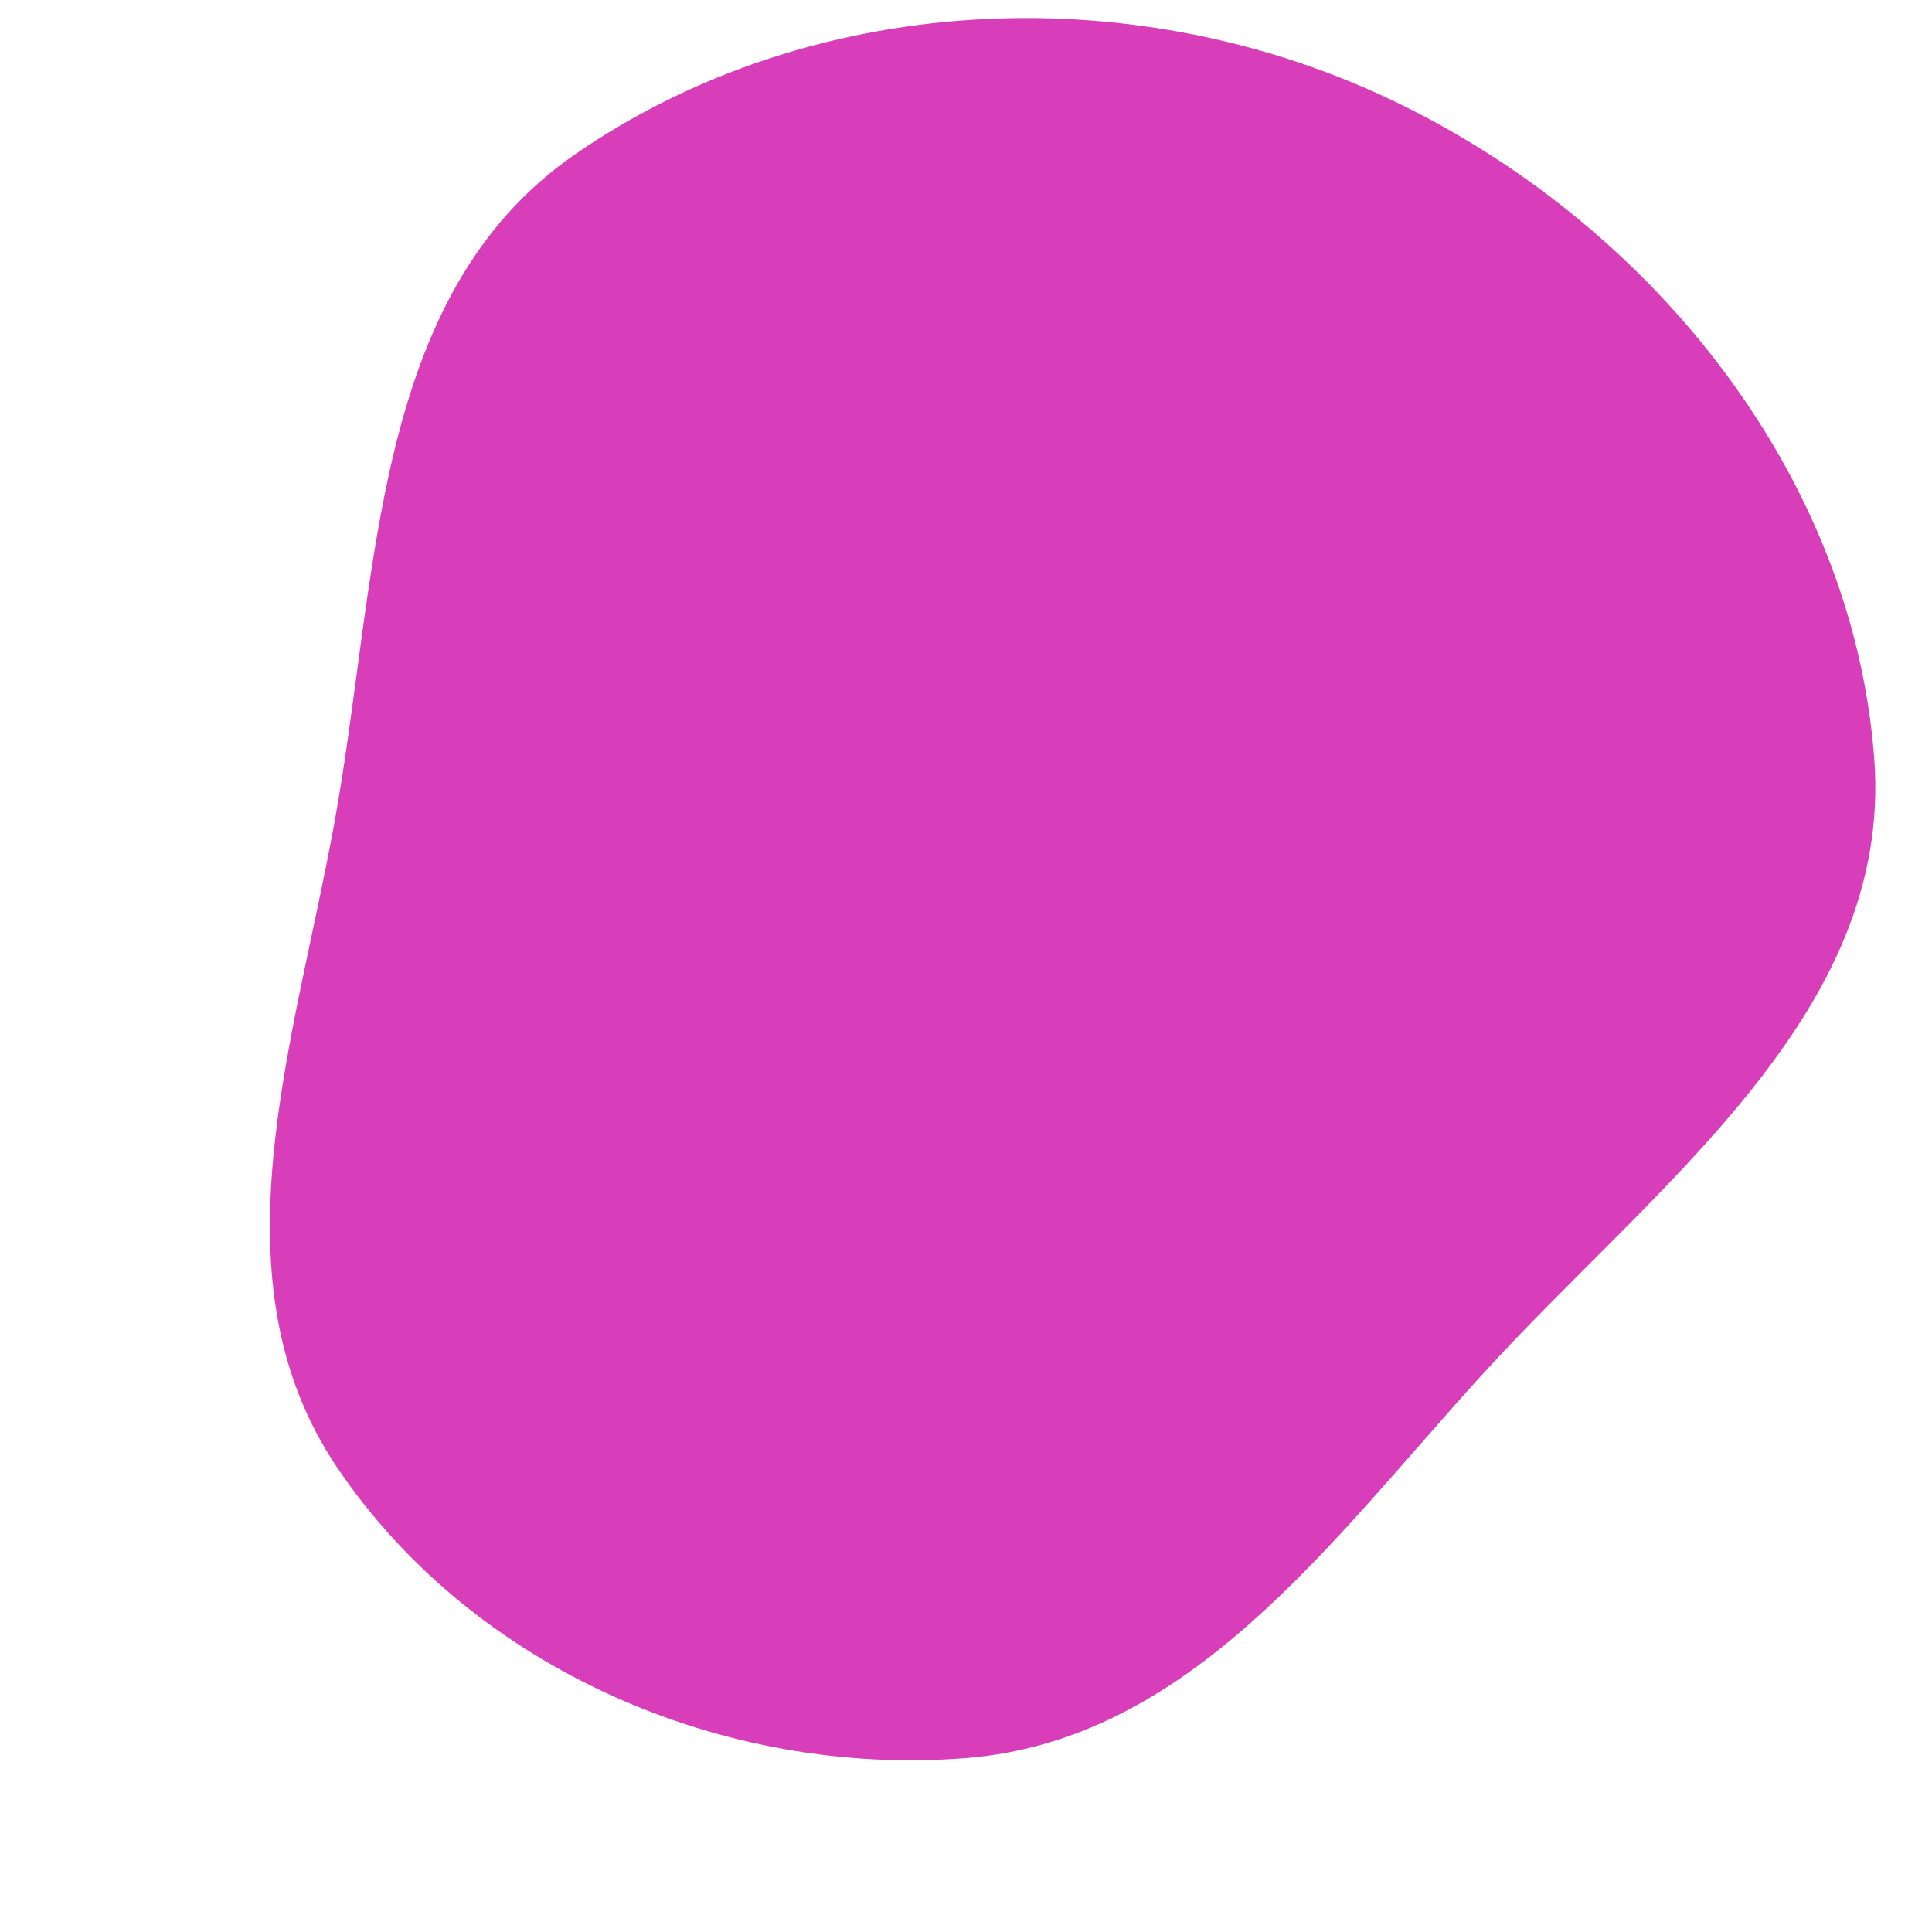 <svg width="256" height="256" viewBox="0 0 256 256" xmlns="http://www.w3.org/2000/svg">
    <path stroke="none" stroke-width="0" fill="#d83eb9" d="M128,232.955C157.679,230.59,176.161,204.409,196.185,182.376C219.076,157.187,250.892,134.473,248.347,100.532C245.485,62.378,218.158,28.959,183.468,12.819C149.275,-3.088,107.236,-0.985,76.204,20.445C49.071,39.182,50.211,76.457,44.332,108.903C38.982,138.424,27.899,169.577,44.674,194.45C62.675,221.138,95.91,235.512,128,232.955"/>
</svg>
